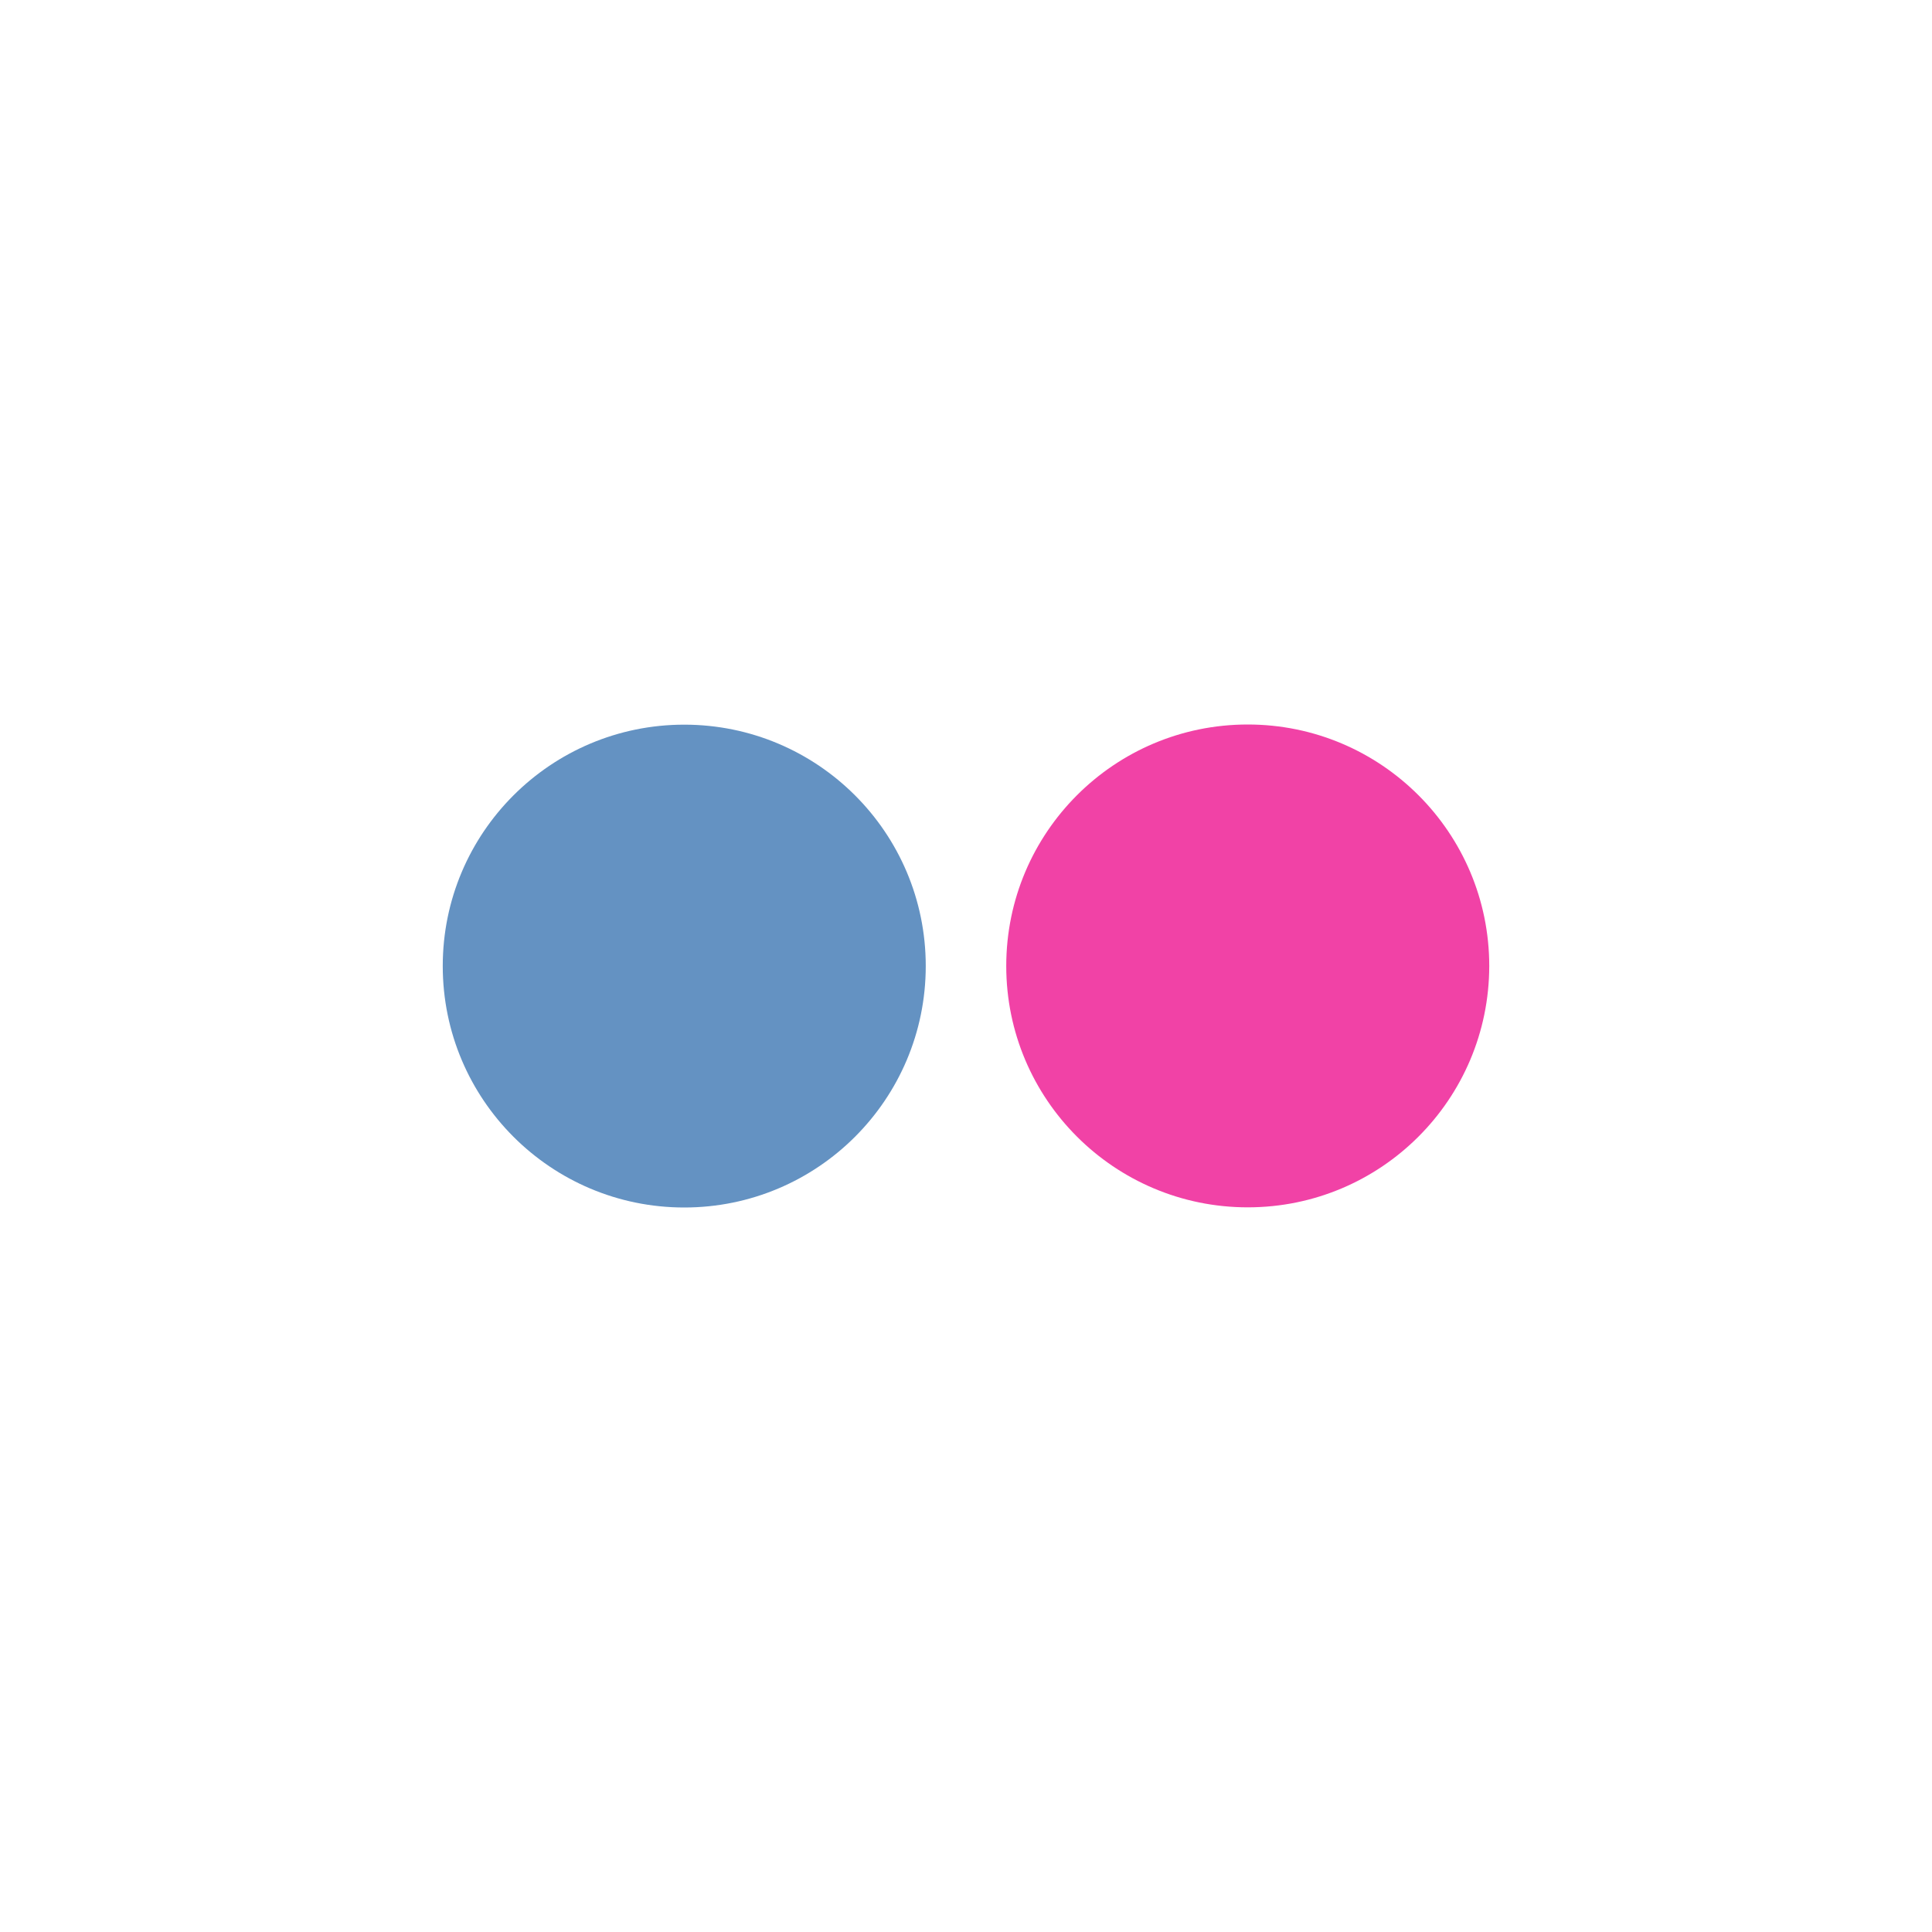 <svg xmlns="http://www.w3.org/2000/svg" width="64" height="64" viewBox="0 0 48 48">
 <g>
  <path d="m 23 24 c 0 3.316 -2.688 6 -6 6 c -3.313 0 -6 -2.684 -6 -6 c 0 -3.313 2.688 -5.996 6 -5.996 c 3.313 0 6 2.684 6 5.996 m 0 0" style="fill:#6492c2;fill-opacity:1;stroke:none;fill-rule:nonzero"/>
  <path d="m 37 24 c -0.004 3.313 -2.688 5.996 -6 5.996 c -3.313 0 -6 -2.684 -6 -5.996 c 0 -3.313 2.684 -6 6 -6 c 3.313 0 6 2.688 6 6 m 0 0" style="fill:#f142a6;fill-opacity:1;stroke:none;fill-rule:nonzero"/>
 </g>
</svg>

